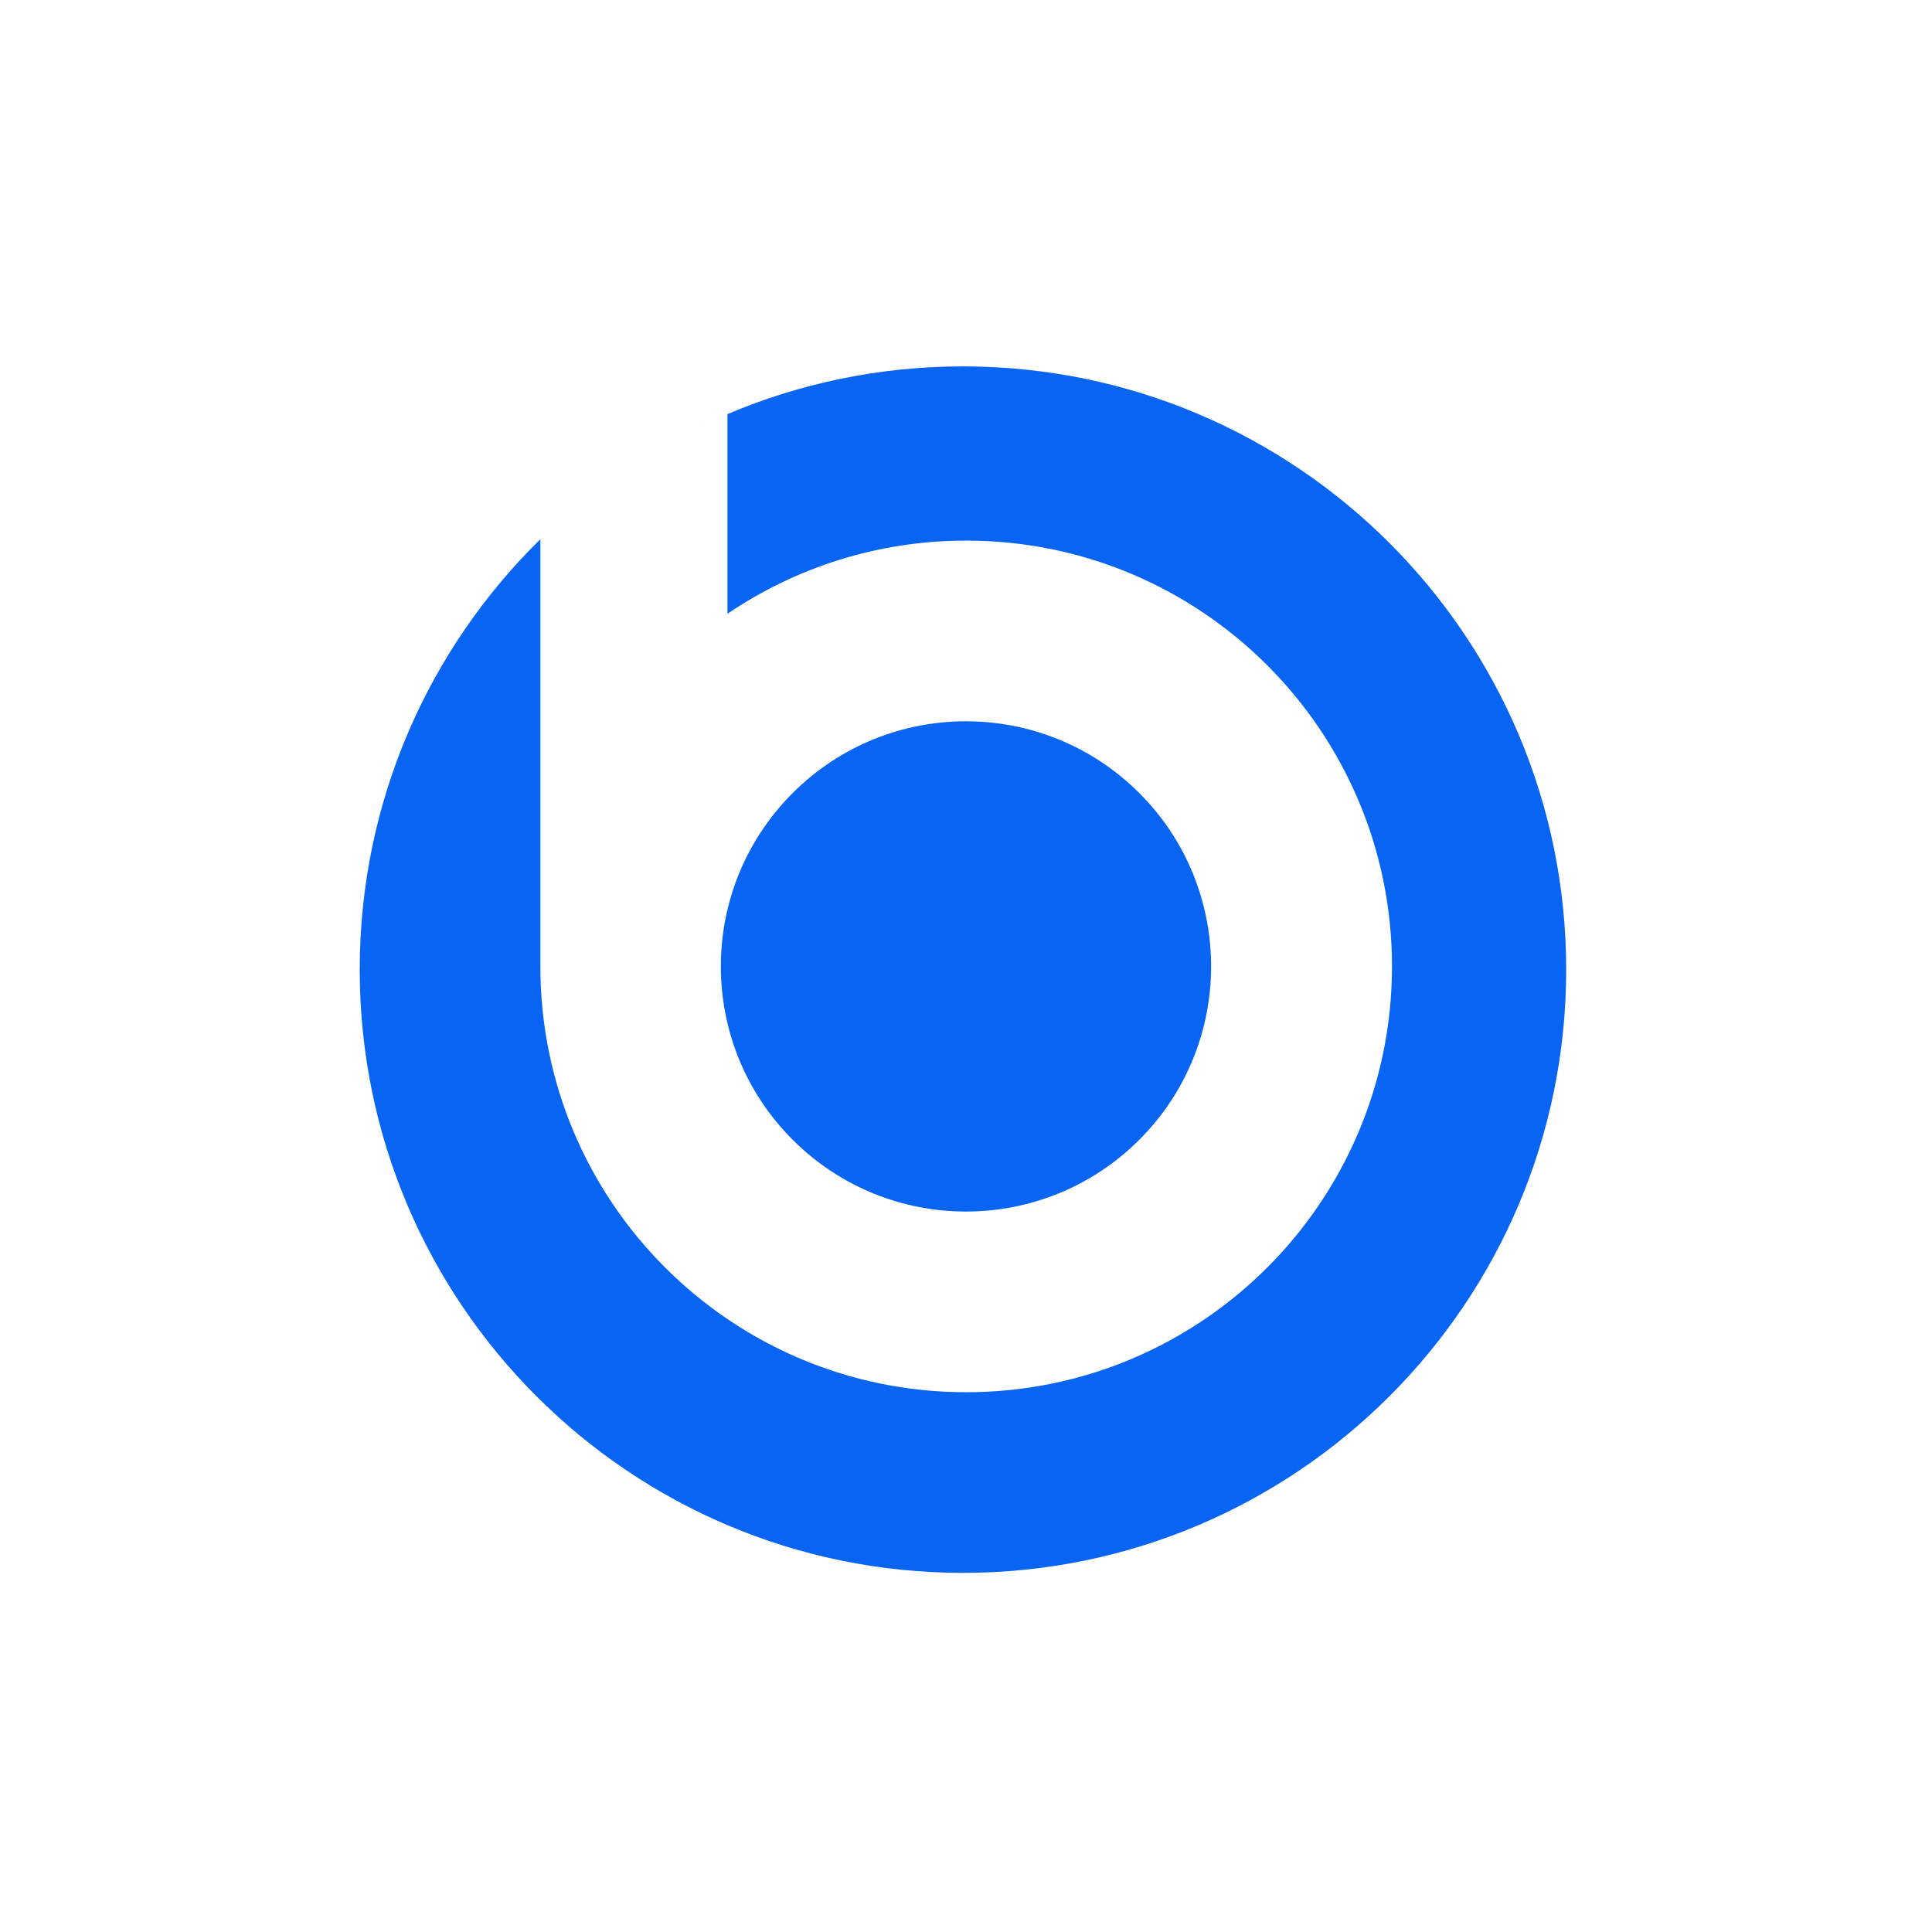 <?xml version="1.0" encoding="utf-8"?>
<!-- Generator: Adobe Illustrator 27.1.1, SVG Export Plug-In . SVG Version: 6.00 Build 0)  -->
<svg version="1.1" id="Camada_1" xmlns="http://www.w3.org/2000/svg" xmlns:xlink="http://www.w3.org/1999/xlink" x="0px" y="0px"
	 viewBox="0 0 1080 1080" style="enable-background:new 0 0 1080 1080;" xml:space="preserve">
<style type="text/css">
	.st0{fill:#0865F3;}
</style>
<g>
	<path class="st0" d="M350.89,261.66c17.45-11.69,36.06-21.8,55.61-30.11C386.95,239.87,368.35,249.97,350.89,261.66z"/>
	
		<ellipse transform="matrix(0.707 -0.707 0.707 0.707 -223.806 540.14)" class="st0" cx="540.1" cy="540.23" rx="137.05" ry="137.05"/>
	<path class="st0" d="M344.39,266.14c2.15-1.51,4.32-3,6.5-4.47C348.7,263.13,346.54,264.62,344.39,266.14z"/>
	<path class="st0" d="M302.08,301.41c13.1-12.86,27.25-24.67,42.3-35.27C329.33,276.74,315.18,288.55,302.08,301.41z"/>
	<path class="st0" d="M538.3,204.82c-46.71,0-91.19,9.5-131.64,26.67v111.61c38.06-25.81,83.99-40.9,133.44-40.9
		c131.46,0,238.03,106.57,238.03,238.03S671.56,778.26,540.1,778.26S302.07,671.69,302.07,540.23V301.42
		c-62.32,61.19-100.98,146.38-100.98,240.61c0,186.24,150.97,337.21,337.21,337.21s337.21-150.97,337.21-337.21
		S724.54,204.82,538.3,204.82z"/>
</g>
</svg>

